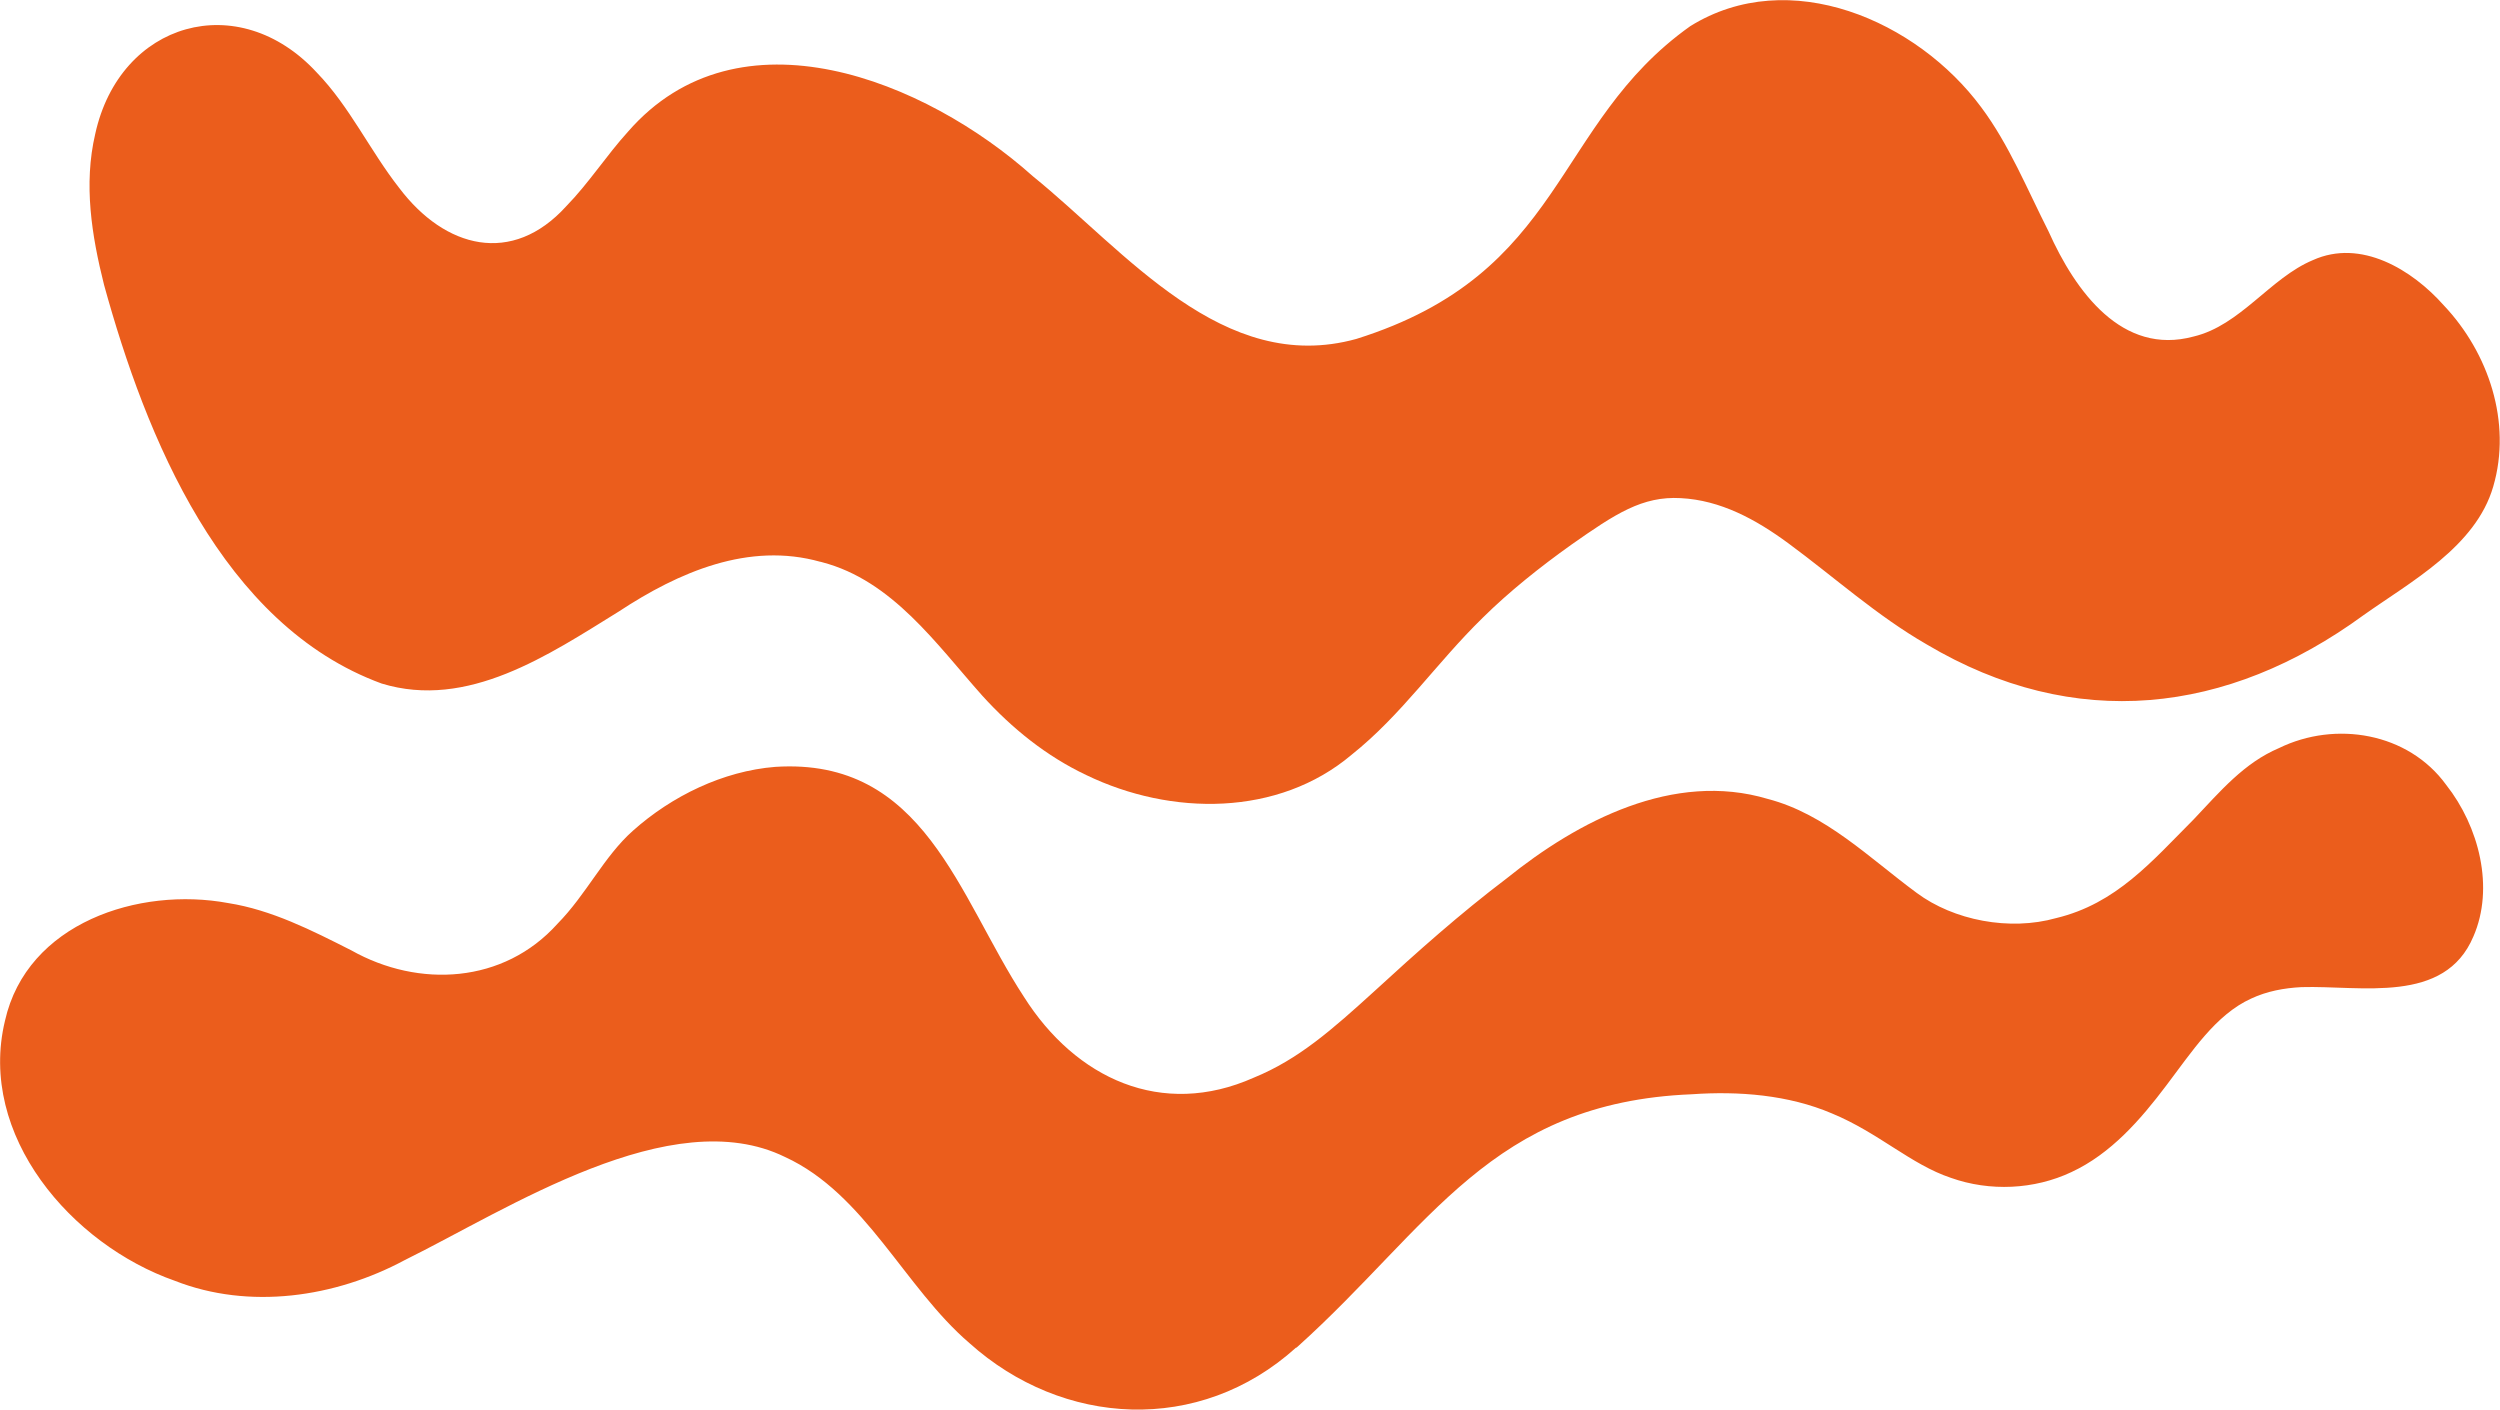 <svg id="Laag_1" data-name="Laag 1" xmlns="http://www.w3.org/2000/svg" viewBox="280.25 218.3 281.4 158.68">
  <path d="M372.6,281.54c-8.05-2.27-15.94,1.14-22.71,5.6-7.89,4.88-17,11.06-26.68,8.1-17.97-6.58-26.54-27.77-31.25-44.88-1.39-5.54-2.32-11.32-.99-16.99,2.77-12.62,16.13-16.47,24.95-6.89,3.68,3.8,5.97,8.77,9.26,12.97,5.15,6.82,12.72,8.78,18.81,2.06,2.52-2.58,4.55-5.75,6.95-8.39,12.46-14.32,33.5-5.78,45.57,5.02,10.44,8.45,21.39,22.47,36.41,18.31,23.64-7.42,22.01-24.13,37.58-35.2,11.15-6.94,25.55-.62,32.76,9.13,3.12,4.18,5.15,9.18,7.57,13.96,3.04,6.79,8.29,14.02,16.33,11.84,5.27-1.25,8.63-6.6,13.43-8.6,5.4-2.44,11.16,1.06,14.74,5.1,5.03,5.32,7.67,13.16,5.56,20.38-1.96,6.78-9.27,10.7-14.61,14.49-15.3,11.18-32.51,13.18-49.17,3.28-5.61-3.23-10.38-7.56-15.57-11.38-3.68-2.71-7.64-4.85-12.11-5.08-4.32-.24-7.34,1.75-12.32,5.25-3.47,2.47-6.99,5.27-9.98,8.23-5.23,5.11-9.08,10.89-14.75,15.41-8.24,6.96-20.29,6.91-29.86,2.28-4.48-2.12-8.36-5.25-11.69-8.92-5.2-5.83-10.13-12.97-18.05-15.04l-.18-.05Z" fill="#eb5d1c" stroke-width="0"/>
  <path d="M426.13,369.99c-10.89,9.83-26.27,8.91-36.76-.51-7.3-6.25-11.74-16.81-20.76-20.95-12.8-6.27-31.23,5.9-42.81,11.61-7.84,4.21-17.5,5.61-25.86,2.33-11.62-4.07-22.24-16.36-19.13-29.27,2.47-11.01,15.07-15.12,25.13-13.25,4.87.77,9.35,3.04,13.85,5.32,7.6,4.28,17.16,3.75,23.2-2.98,3.28-3.33,5.23-7.58,8.51-10.49,4.37-3.9,10.14-6.71,16-7.18,16.79-1.09,20.61,14.58,28,25.88,5.82,9.2,15.51,13.72,25.88,9.1,5.04-2.06,8.83-5.42,13.57-9.73,4.86-4.46,9.65-8.73,14.88-12.69,8.05-6.49,18.82-12.12,29.41-8.95,6.5,1.69,11.44,6.66,16.75,10.57,4.16,3.1,10.46,4.32,15.7,2.84,6.78-1.63,10.76-6.38,15.46-11.09,3.04-3.21,5.68-6.37,9.63-8.05,6.35-3.1,14.53-1.75,18.81,4.14,3.71,4.7,5.45,11.59,3.07,17.06-3.23,7.69-12.65,5.51-19.35,5.71-1.96.1-3.9.46-5.67,1.29-4.01,1.82-6.69,6.02-9.55,9.78-2.91,3.86-6.23,7.68-10.68,9.75-4.19,1.98-9.19,2.2-13.56.65-4.52-1.51-8.12-5.07-13.39-7.25-4.91-2.1-10.52-2.53-15.78-2.16-22.65.92-29.37,14.91-44.36,28.4l-.17.14Z" fill="#eb5d1c" stroke-width="0"/>
</svg>